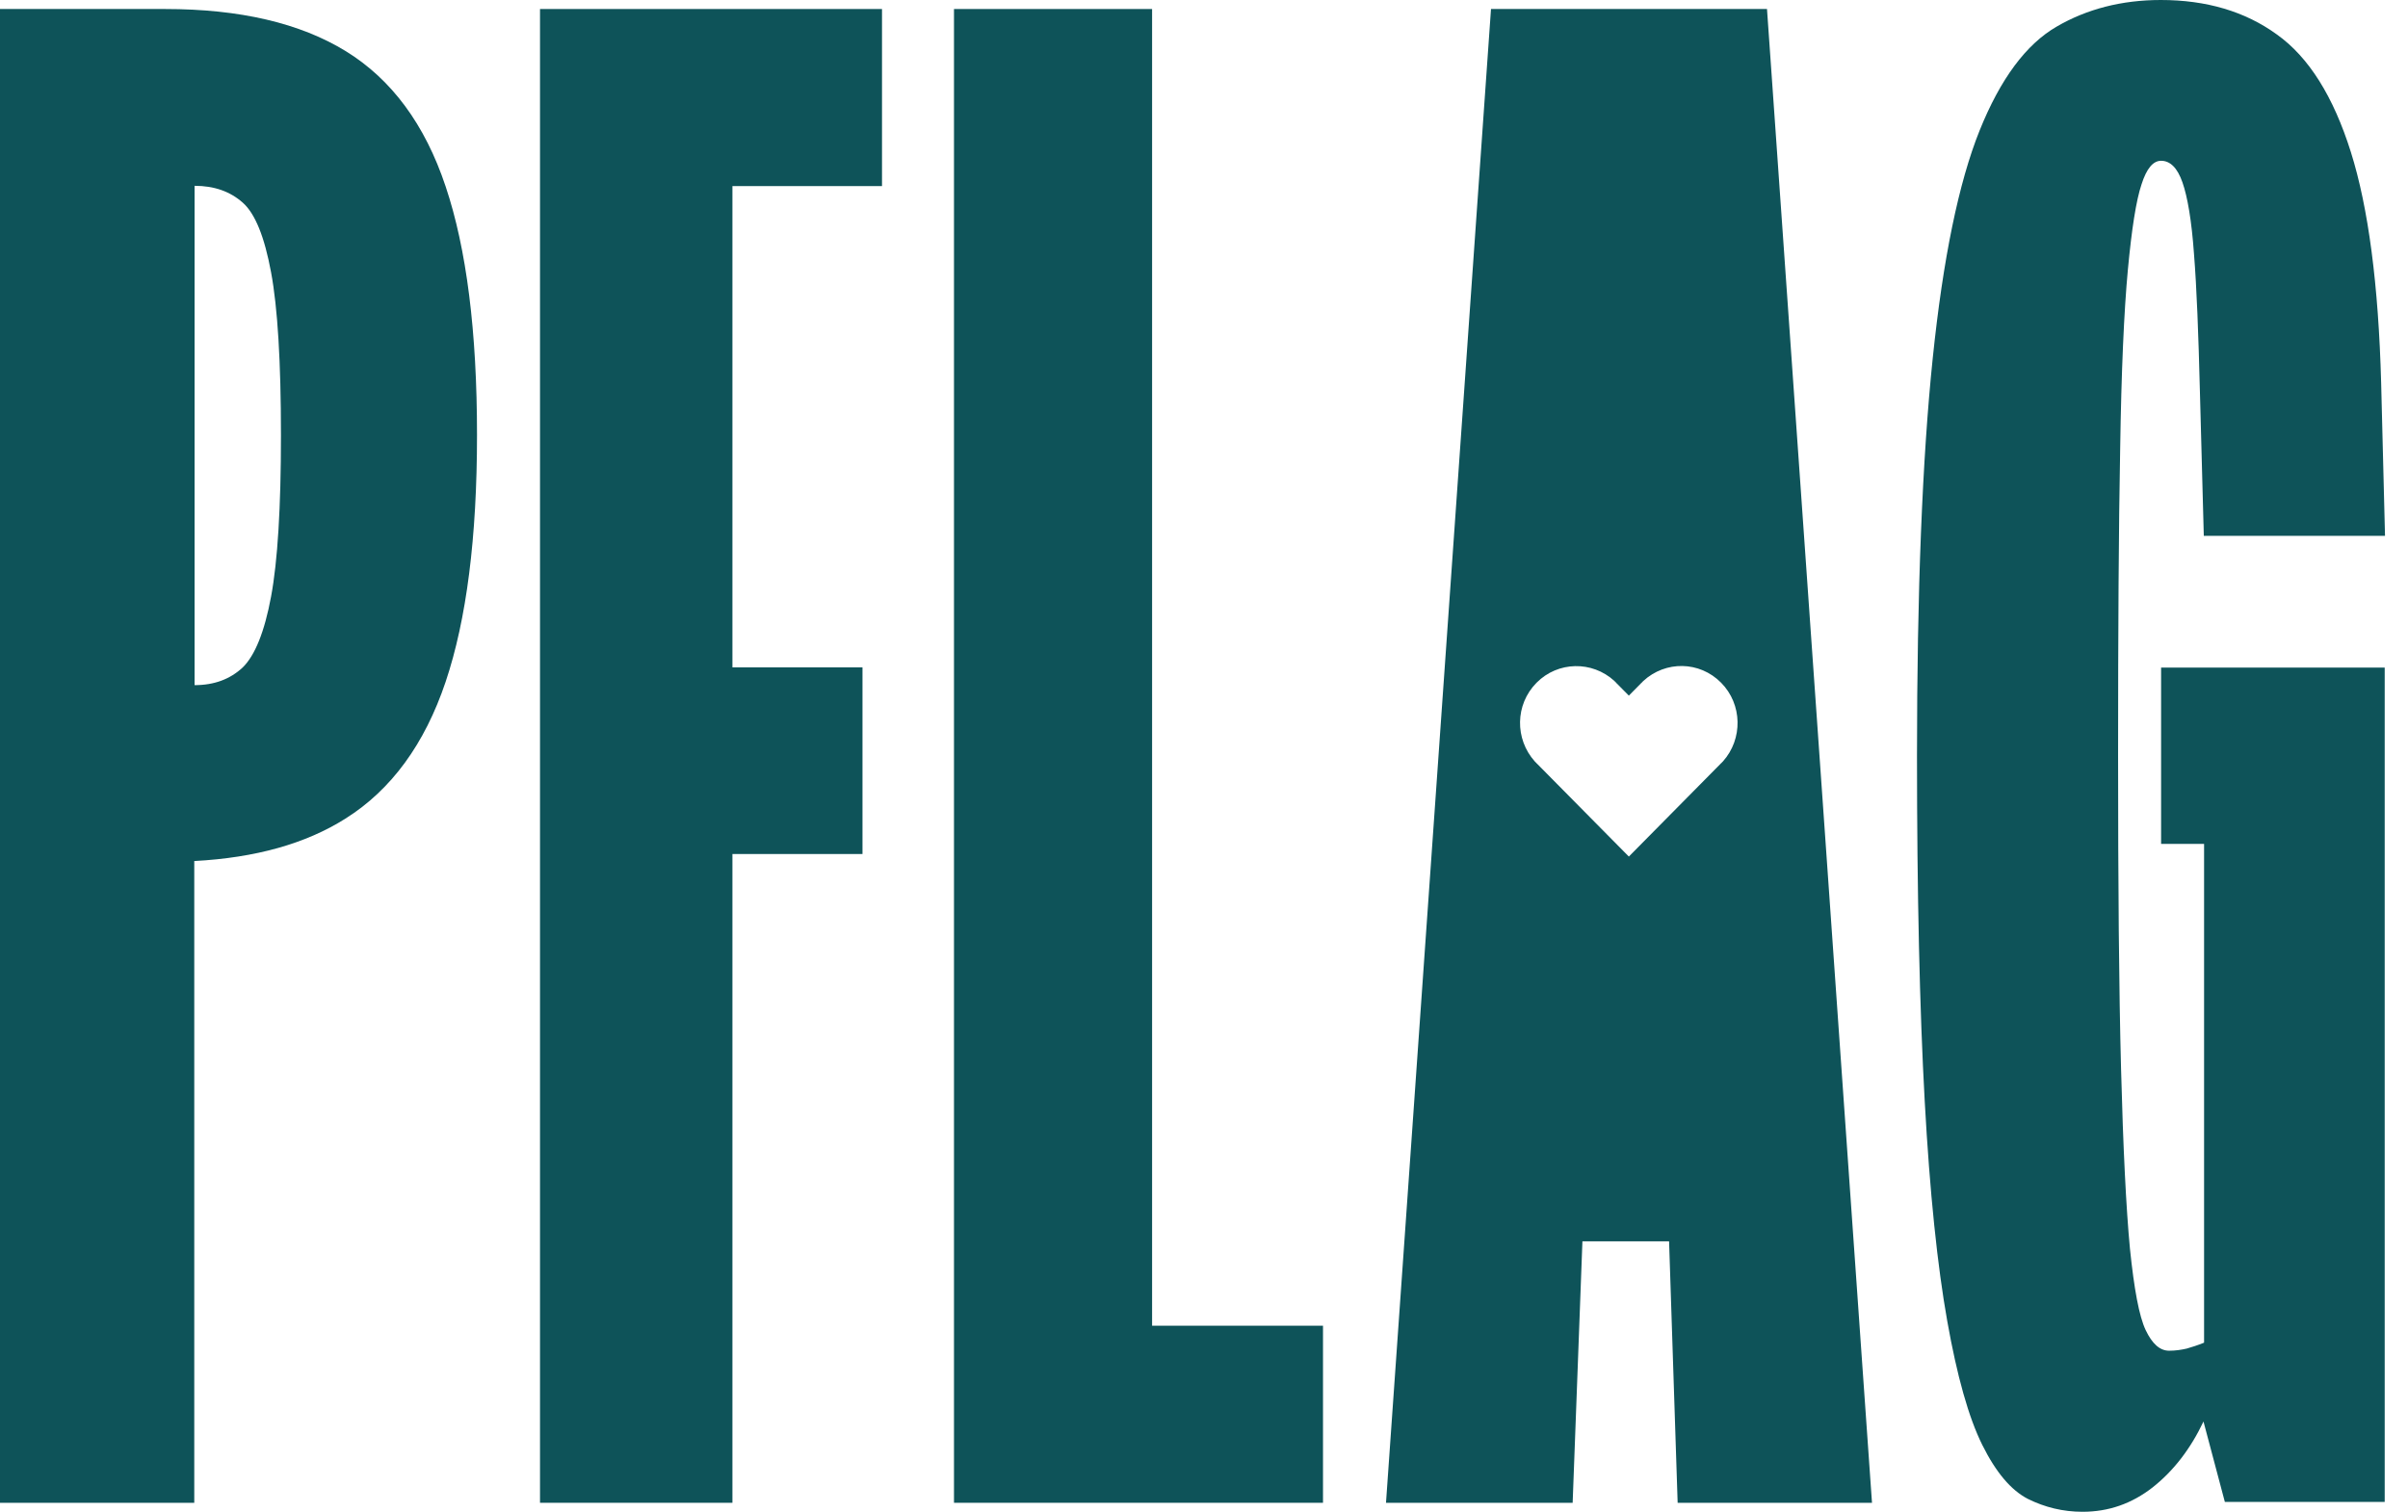 <svg width="86" height="54" viewBox="0 0 86 54" fill="none" xmlns="http://www.w3.org/2000/svg">
<g clip-path="url(#clip0_2645_136636)">
<path d="M12.35 1.828C10.717 0.824 8.561 0.322 5.903 0.322H3.789H0V53.679H6.938V30.756C9.126 30.639 10.919 30.137 12.339 29.239C13.972 28.213 15.168 26.578 15.915 24.355C16.662 22.133 17.036 19.194 17.036 15.539C17.036 11.841 16.662 8.881 15.915 6.659C15.178 4.446 13.983 2.833 12.35 1.828ZM9.681 21.31C9.447 22.571 9.105 23.415 8.667 23.842C8.219 24.259 7.653 24.473 6.949 24.473V6.637C7.653 6.637 8.219 6.84 8.667 7.236C9.116 7.631 9.447 8.465 9.681 9.726C9.916 10.986 10.034 12.931 10.034 15.55C10.034 18.125 9.916 20.049 9.681 21.31Z" fill="#0E5359"/>
<path d="M19.286 53.679H26.158V30.505H30.803V23.838H26.158V6.647H31.5V0.322H19.286V53.679Z" fill="#0E5359"/>
<path d="M41.146 0.322H34.071V53.679H47.25V47.354H41.146V0.322Z" fill="#0E5359"/>
<path d="M77.182 23.835V30.143H78.717V47.959C78.484 48.055 78.273 48.119 78.093 48.172C77.902 48.215 77.701 48.247 77.468 48.247C77.139 48.247 76.864 48.001 76.631 47.51C76.398 47.019 76.218 46.048 76.069 44.596C75.932 43.145 75.826 41.01 75.752 38.181C75.677 35.352 75.646 31.627 75.646 26.995C75.646 22.512 75.667 18.861 75.72 16.054C75.762 13.246 75.858 11.112 75.995 9.639C76.133 8.166 76.292 7.152 76.483 6.586C76.663 6.02 76.896 5.743 77.182 5.743C77.51 5.743 77.764 5.999 77.944 6.511C78.124 7.024 78.273 7.877 78.357 9.073C78.453 10.268 78.516 11.912 78.569 14.015L78.707 19.139H85.179L85.041 13.674C84.946 10.172 84.585 7.418 83.96 5.433C83.336 3.448 82.456 2.039 81.312 1.228C80.179 0.406 78.792 0 77.171 0C75.783 0 74.534 0.32 73.453 0.95C72.362 1.58 71.441 2.818 70.699 4.665C69.958 6.511 69.396 9.222 69.026 12.798C68.655 16.374 68.464 21.113 68.464 26.995C68.464 31.947 68.56 36.068 68.74 39.334C68.92 42.611 69.195 45.226 69.545 47.19C69.894 49.154 70.307 50.627 70.794 51.609C71.282 52.591 71.822 53.231 72.426 53.541C73.029 53.84 73.676 54 74.375 54C75.307 54 76.133 53.712 76.885 53.125C77.626 52.538 78.23 51.758 78.696 50.776L79.459 53.648H85.168V30.154V23.846H78.696H77.182V23.835Z" fill="#0E5359"/>
<path d="M63.107 0.322H53.25L49.5 53.679H56.166L56.515 44.339H59.61L59.916 53.679H66.857L63.107 0.322ZM61.533 27.198L61.49 27.241C61.48 27.251 61.48 27.262 61.469 27.262C61.459 27.273 61.448 27.273 61.448 27.283L61.015 27.721L58.173 30.596L55.331 27.721L54.898 27.283C54.888 27.273 54.877 27.273 54.877 27.262C54.867 27.251 54.867 27.241 54.856 27.241L54.814 27.198C54.096 26.396 54.106 25.167 54.877 24.387C55.638 23.618 56.863 23.596 57.656 24.323L57.698 24.366C57.709 24.377 57.719 24.377 57.719 24.387C57.73 24.398 57.73 24.409 57.74 24.409L58.173 24.847L58.606 24.409C58.617 24.398 58.617 24.387 58.628 24.387C58.638 24.377 58.649 24.377 58.649 24.366L58.691 24.323C59.483 23.596 60.698 23.607 61.469 24.387C62.23 25.157 62.251 26.396 61.533 27.198Z" fill="#0E5359"/>
</g>
<defs>
<clipPath id="clip0_2645_136636">
<rect width="85.179" height="54" fill="white"/>
</clipPath>
</defs>
</svg>
